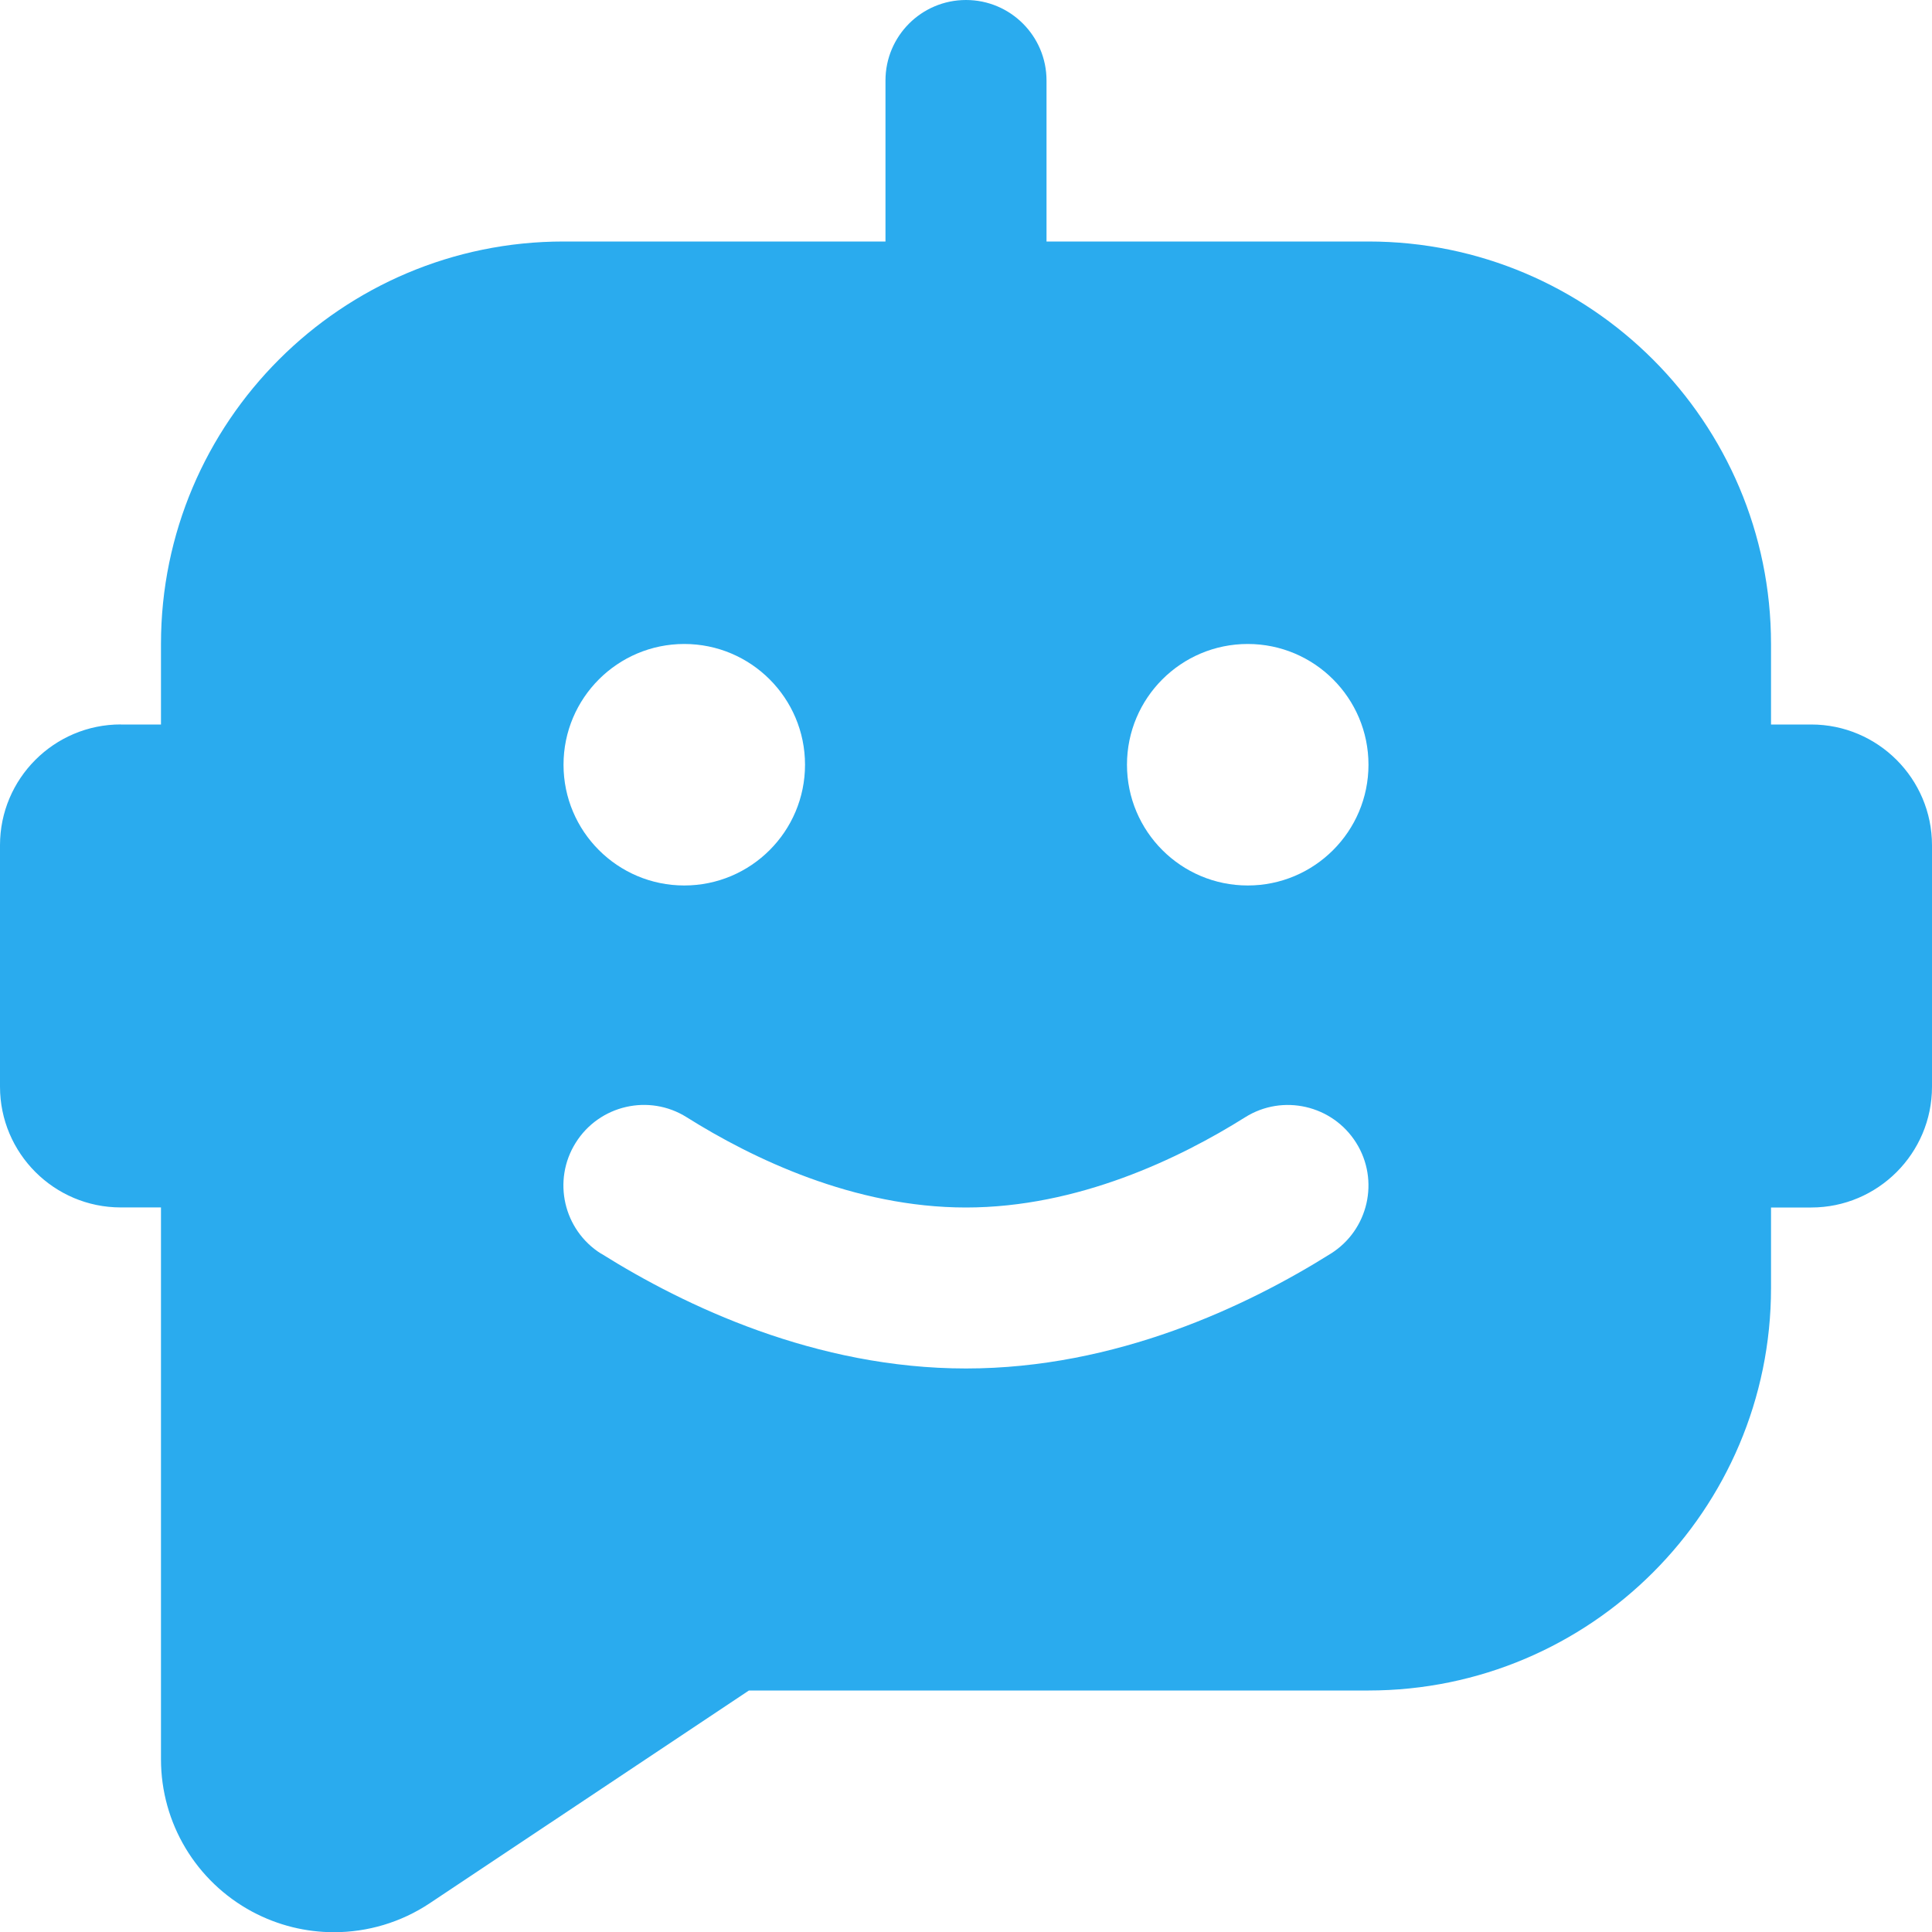 <svg width="28" height="28" viewBox="0 0 28 28" fill="none" xmlns="http://www.w3.org/2000/svg">
<g clip-path="url(#clip0_980_1672)">
<path d="M1.75 10.5H2.333V9.333C2.333 6.117 4.95 3.5 8.167 3.5H12.833V1.167C12.833 0.523 13.355 0 14 0C14.645 0 15.167 0.523 15.167 1.167V3.5H19.833C23.05 3.5 25.667 6.117 25.667 9.333V10.5H26.25C27.215 10.5 28 11.285 28 12.25V15.75C28 16.715 27.215 17.5 26.25 17.5H25.667V18.667C25.667 21.883 23.05 24.5 19.833 24.5H10.854L6.23 27.582C5.81 27.862 5.326 28.003 4.84 28.003C4.434 28.003 4.029 27.905 3.656 27.706C2.841 27.268 2.333 26.423 2.333 25.496V17.499H1.75C0.785 17.499 0 16.714 0 15.749V12.249C0 11.284 0.785 10.499 1.75 10.499V10.5ZM18.083 9.333C17.117 9.333 16.333 10.117 16.333 11.083C16.333 12.049 17.117 12.833 18.083 12.833C19.049 12.833 19.833 12.049 19.833 11.083C19.833 10.117 19.049 9.333 18.083 9.333ZM8.714 18.169C9.924 18.928 11.824 19.833 14 19.833C16.176 19.833 18.076 18.928 19.286 18.169C19.832 17.827 19.997 17.106 19.654 16.561C19.311 16.016 18.591 15.85 18.046 16.192C17.095 16.79 15.62 17.5 13.999 17.5C12.377 17.5 10.904 16.79 9.952 16.192C9.408 15.849 8.686 16.015 8.344 16.561C8.001 17.107 8.167 17.827 8.711 18.169H8.714ZM9.917 12.833C10.883 12.833 11.667 12.049 11.667 11.083C11.667 10.117 10.883 9.333 9.917 9.333C8.951 9.333 8.167 10.117 8.167 11.083C8.167 12.049 8.951 12.833 9.917 12.833Z" fill="#2AABEE"/>
</g>
<defs>
<clipPath id="clip0_980_1672">
<rect width="28" height="28" fill="white" transform="matrix(-1 0 0 1 28 0)"/>
</clipPath>
</defs>
</svg>
